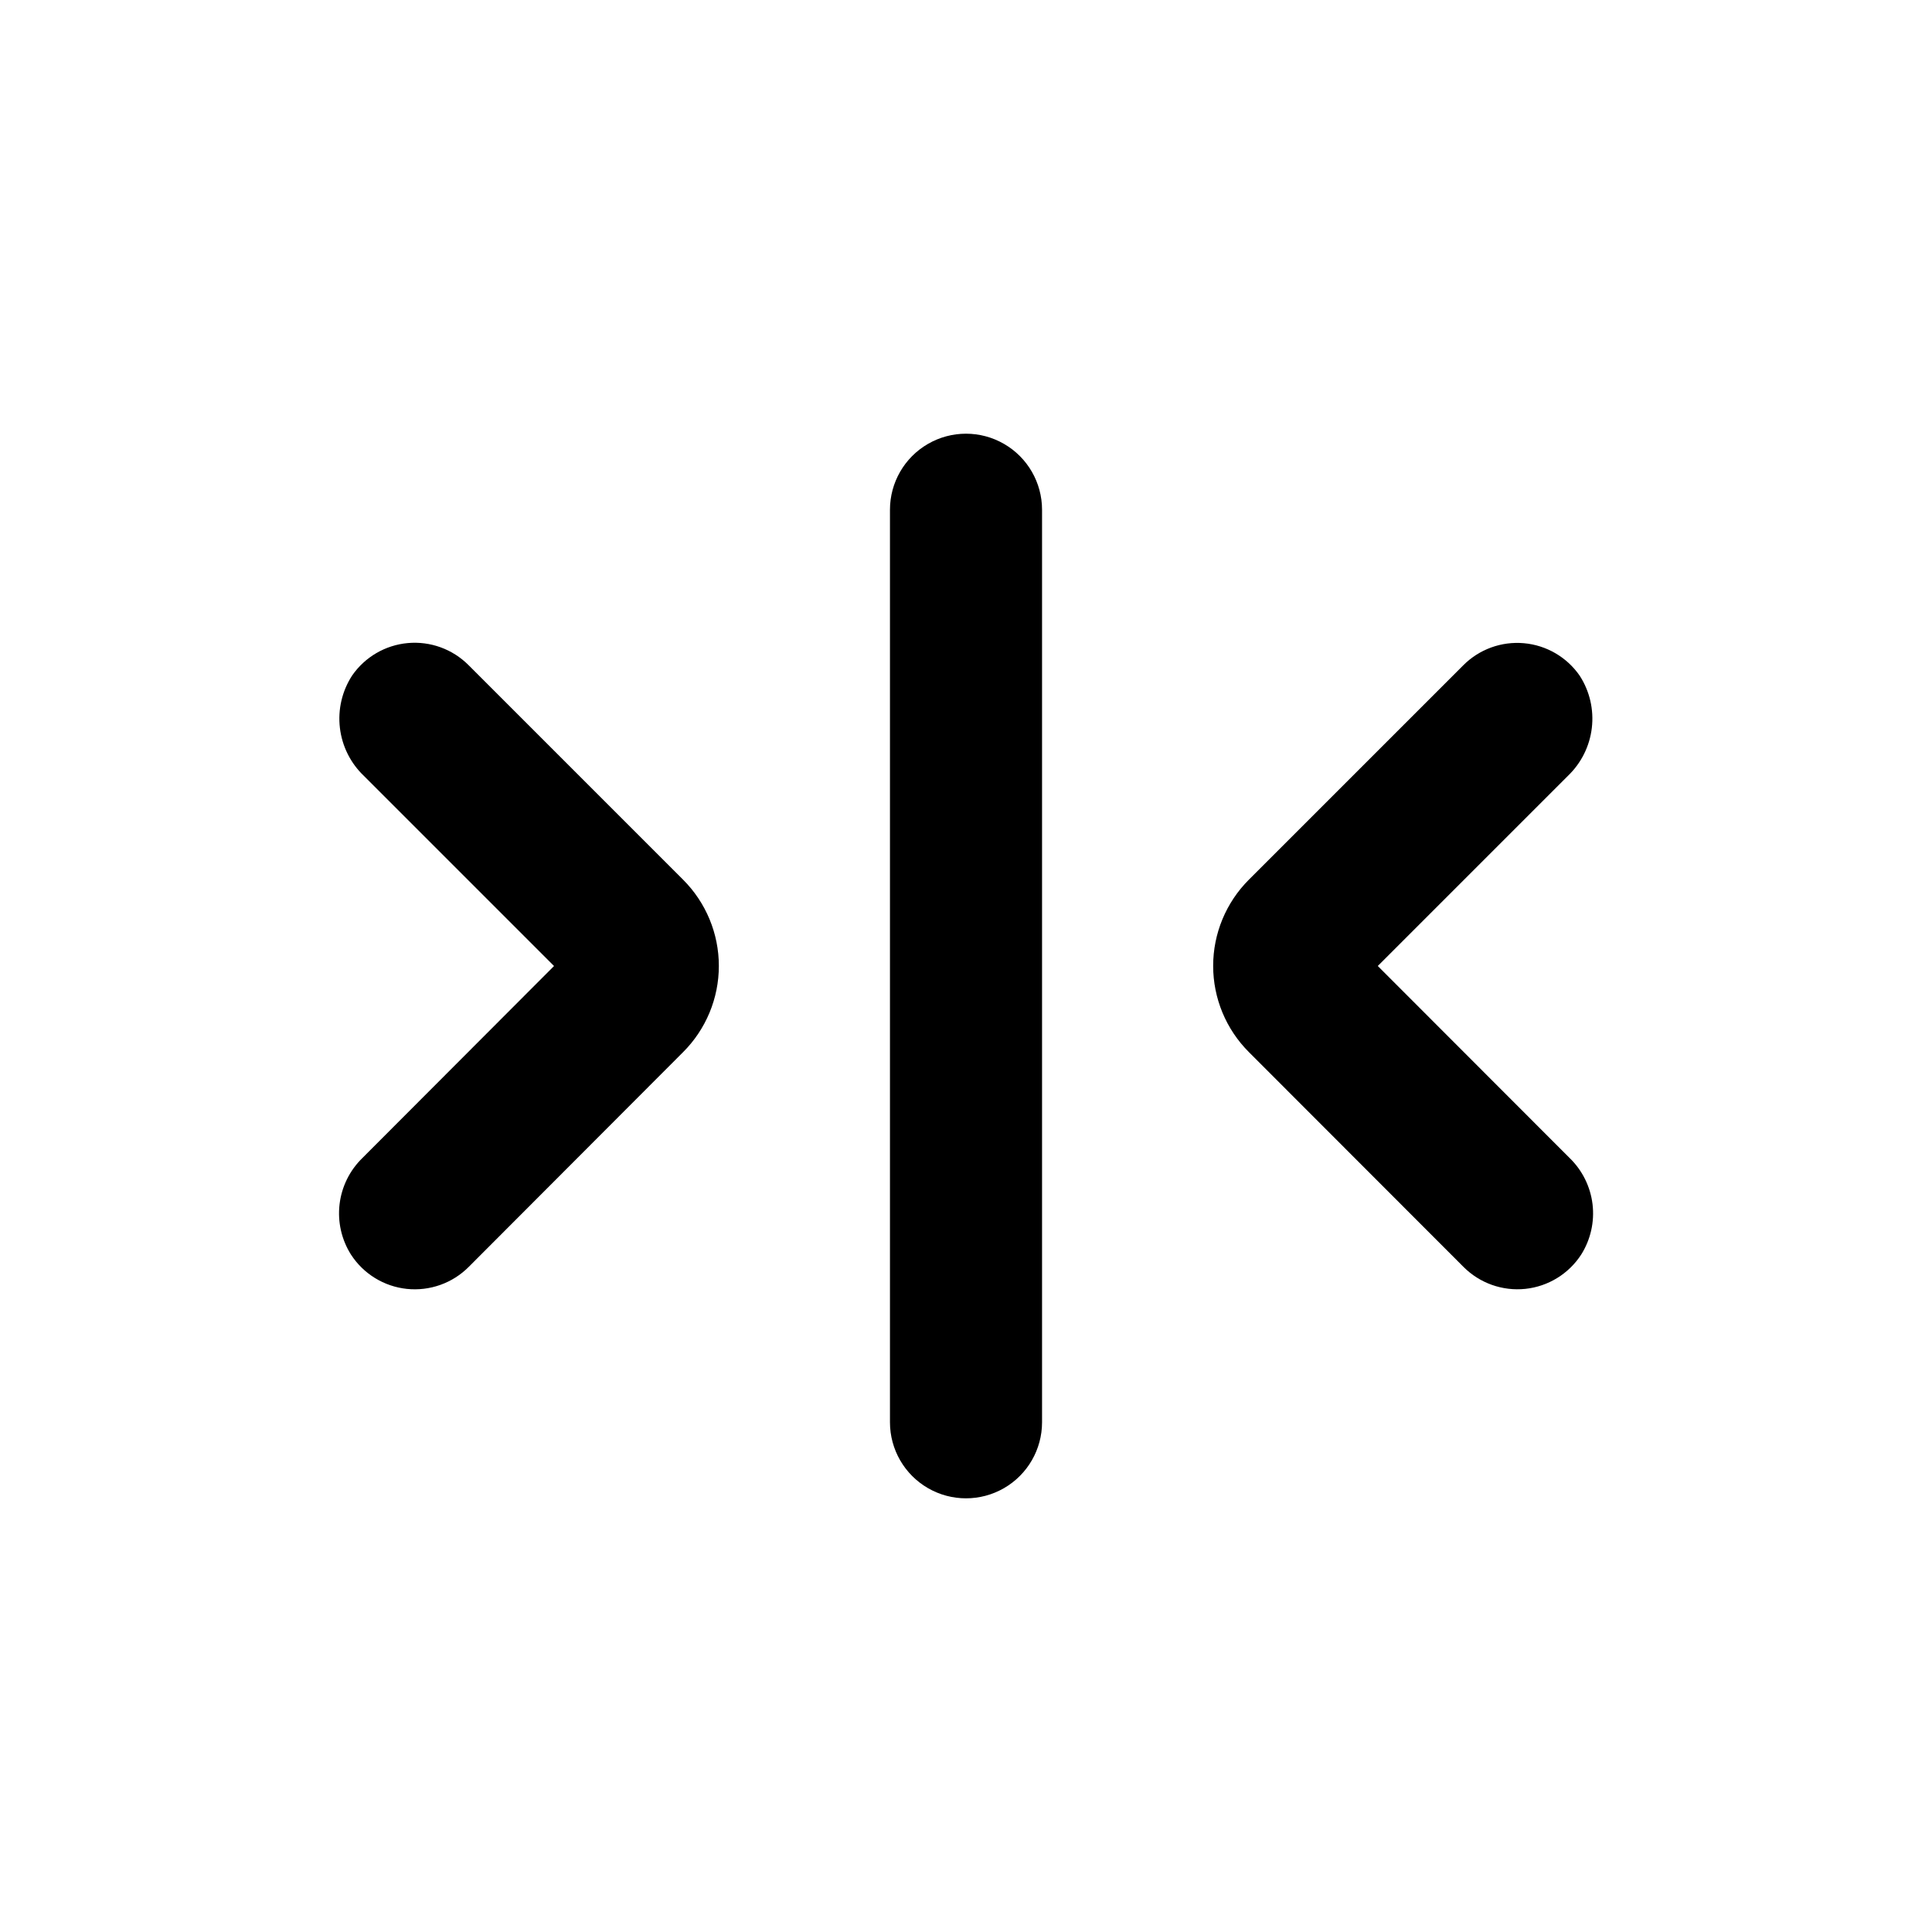 <?xml version="1.0" encoding="UTF-8"?>
<!-- Uploaded to: ICON Repo, www.svgrepo.com, Generator: ICON Repo Mixer Tools -->
<svg fill="#000000" width="800px" height="800px" version="1.1" viewBox="144 144 512 512" xmlns="http://www.w3.org/2000/svg">
 <g>
  <path d="m379.85 279.09v241.83c0 7.199 3.84 13.852 10.074 17.453 6.234 3.598 13.918 3.598 20.152 0 6.234-3.602 10.078-10.254 10.078-17.453v-241.83c0-7.203-3.844-13.855-10.078-17.453-6.234-3.602-13.918-3.602-20.152 0-6.234 3.598-10.074 10.25-10.074 17.453z"/>
  <path d="m268.15 320.25c-4.227-4.231-10.109-6.367-16.066-5.832-5.953 0.535-11.363 3.684-14.766 8.602-2.668 4.102-3.812 9.008-3.242 13.867 0.57 4.856 2.82 9.363 6.363 12.734l50.383 50.383-50.785 50.883c-3.363 3.273-5.5 7.602-6.051 12.262-0.547 4.66 0.52 9.367 3.027 13.332 3.312 5.113 8.754 8.453 14.812 9.09 6.055 0.633 12.074-1.504 16.375-5.816l56.828-56.93c6.062-6.055 9.473-14.277 9.473-22.848 0-8.57-3.41-16.789-9.473-22.848z"/>
  <path d="m559.96 450.88-50.832-50.883 50.383-50.383h-0.004c3.531-3.371 5.773-7.867 6.344-12.711 0.57-4.848-0.566-9.742-3.219-13.84-3.402-4.918-8.812-8.07-14.77-8.605-5.953-0.535-11.84 1.602-16.062 5.836l-56.832 56.828c-6.062 6.059-9.469 14.277-9.469 22.848 0 8.57 3.406 16.793 9.469 22.848l56.879 56.93c4.301 4.312 10.32 6.449 16.379 5.816 6.055-0.637 11.5-3.977 14.809-9.09 2.5-3.973 3.562-8.68 3.004-13.34-0.562-4.66-2.707-8.988-6.078-12.254z"/>
 </g>
</svg>